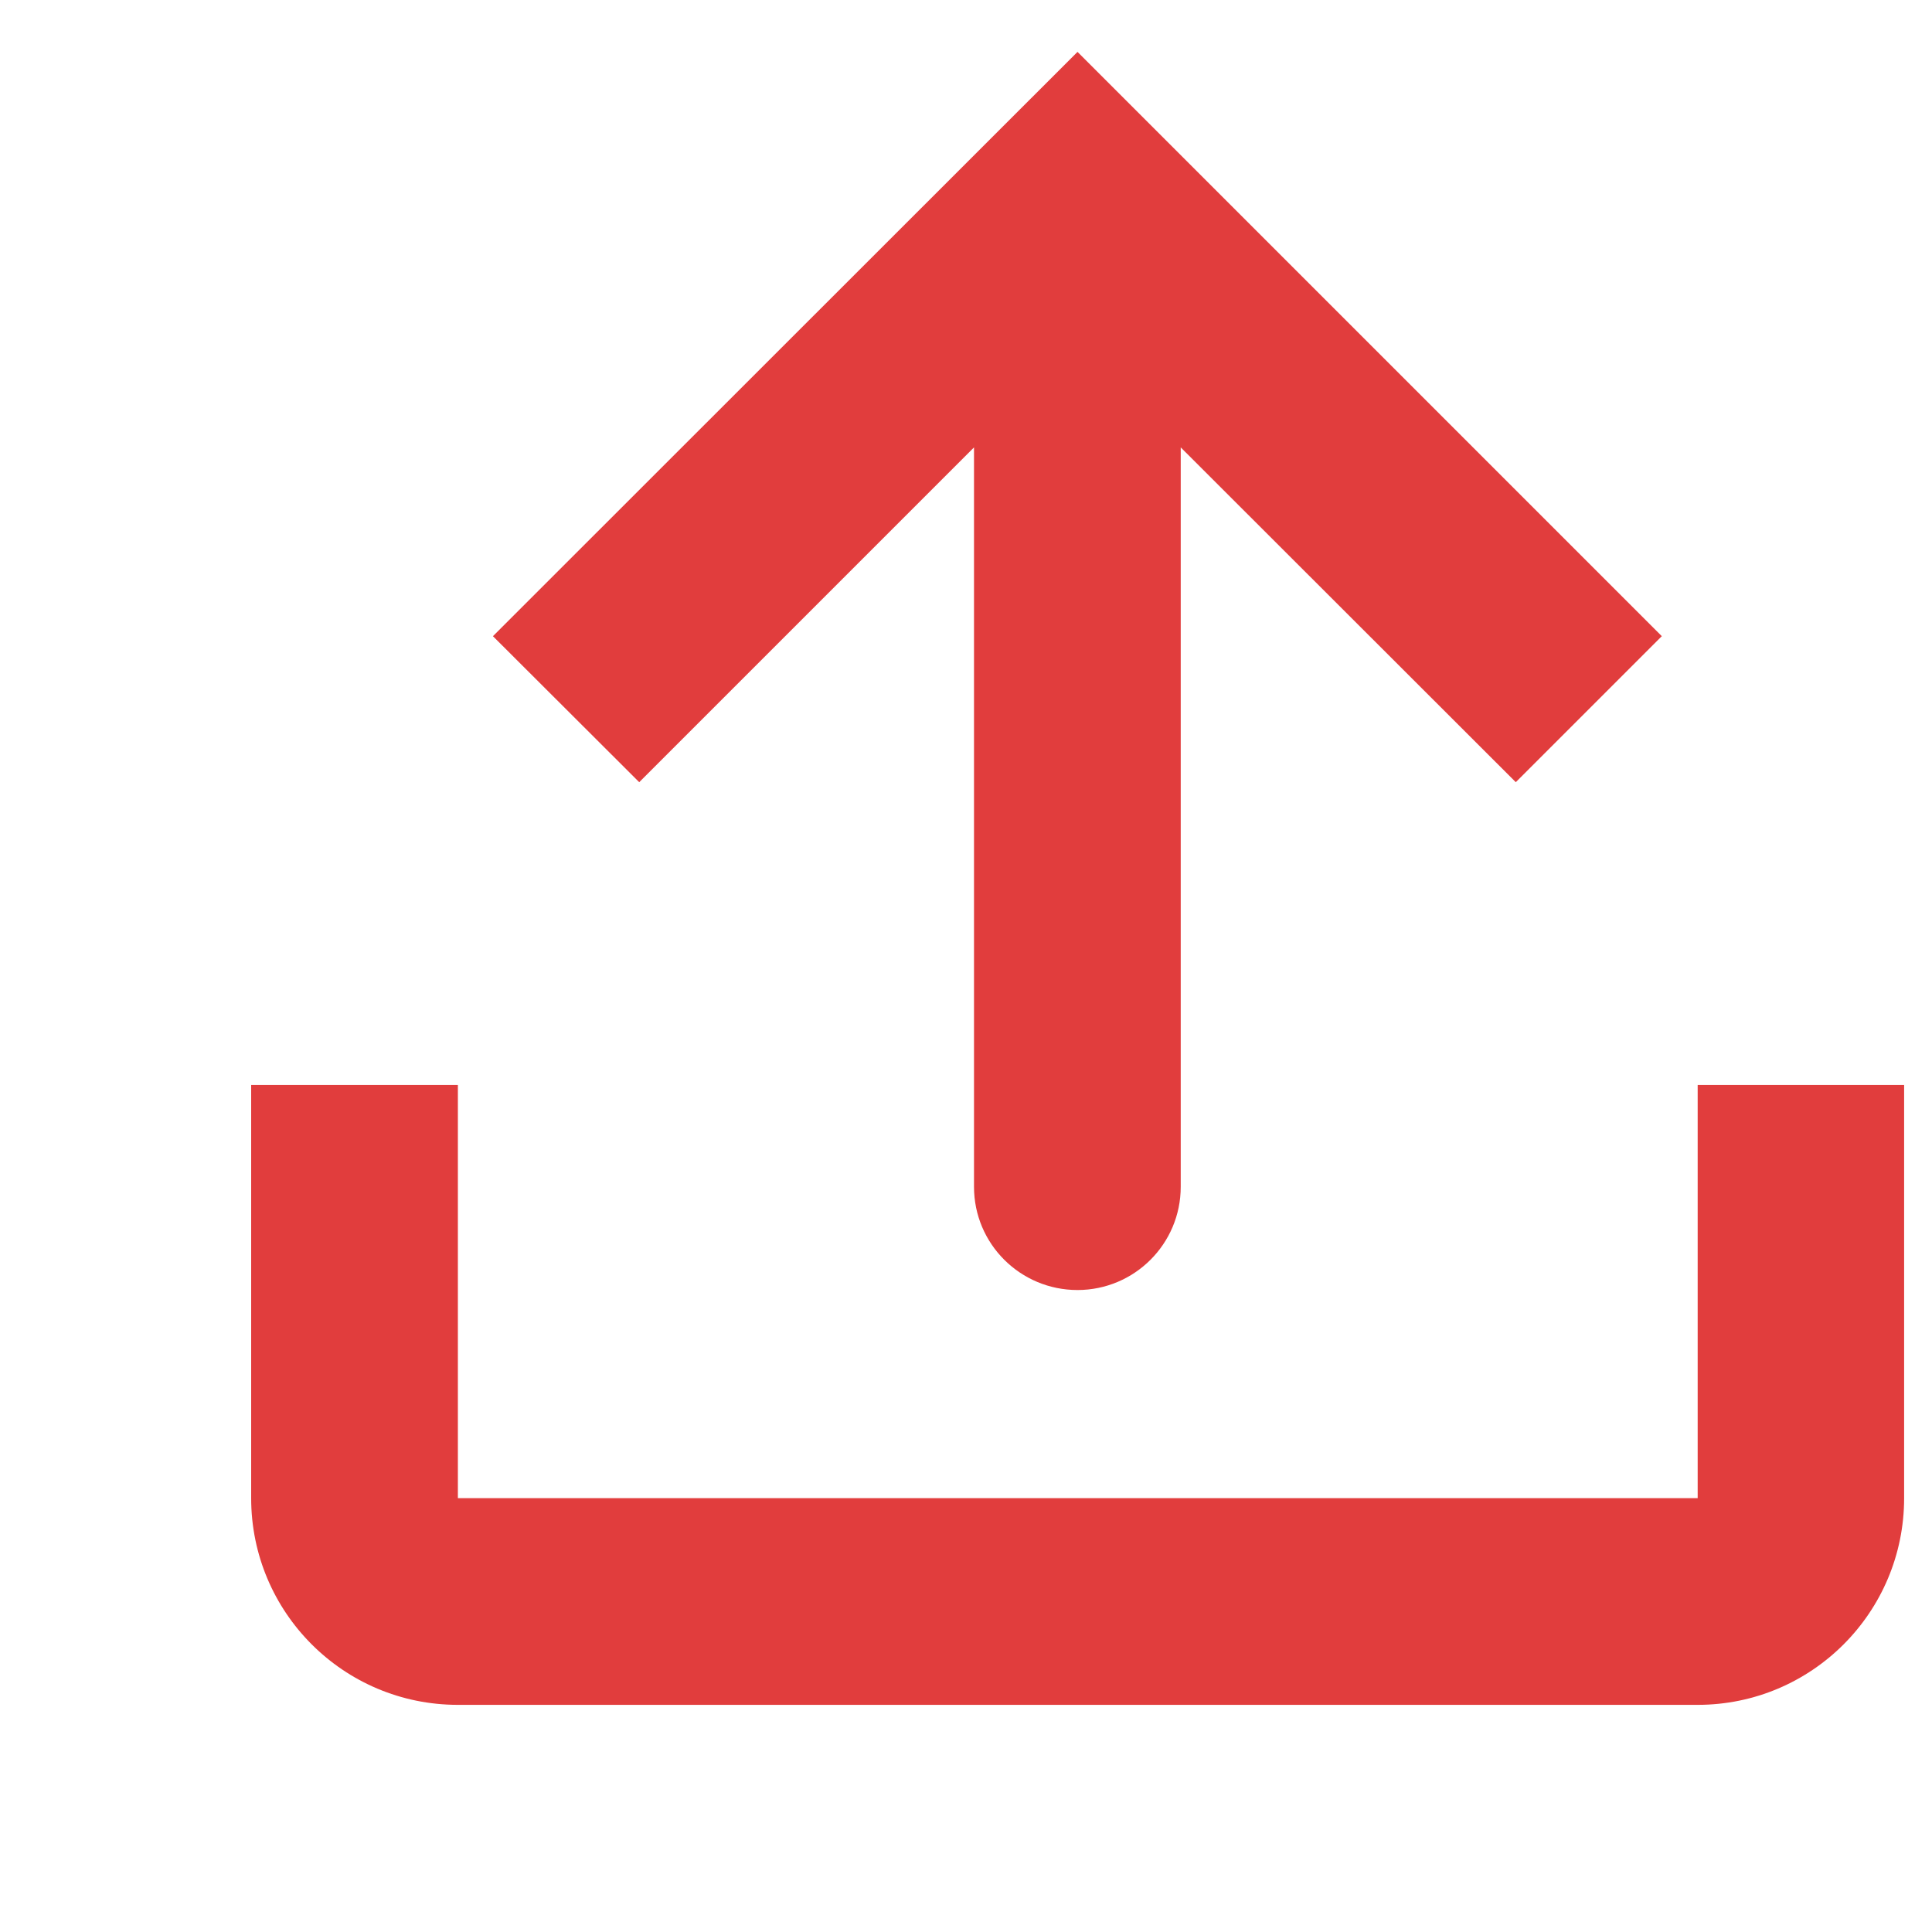 <svg width="7" height="7" viewBox="0 0 7 7" fill="none" xmlns="http://www.w3.org/2000/svg">
<path d="M3.529 4.3C3.529 4.507 3.697 4.674 3.904 4.674C4.11 4.674 4.278 4.507 4.278 4.3V1.621L5.492 2.834L6.021 2.305L3.904 0.188L1.786 2.305L2.316 2.834L3.529 1.621V4.3Z" fill="#E13D3D"/>
<path d="M0.91 3.931H1.659V5.428H6.151V3.931H6.899V5.428C6.899 5.842 6.564 6.177 6.151 6.177H1.659C1.245 6.177 0.91 5.842 0.91 5.428V3.931Z" fill="#E13D3D"/>
</svg>
